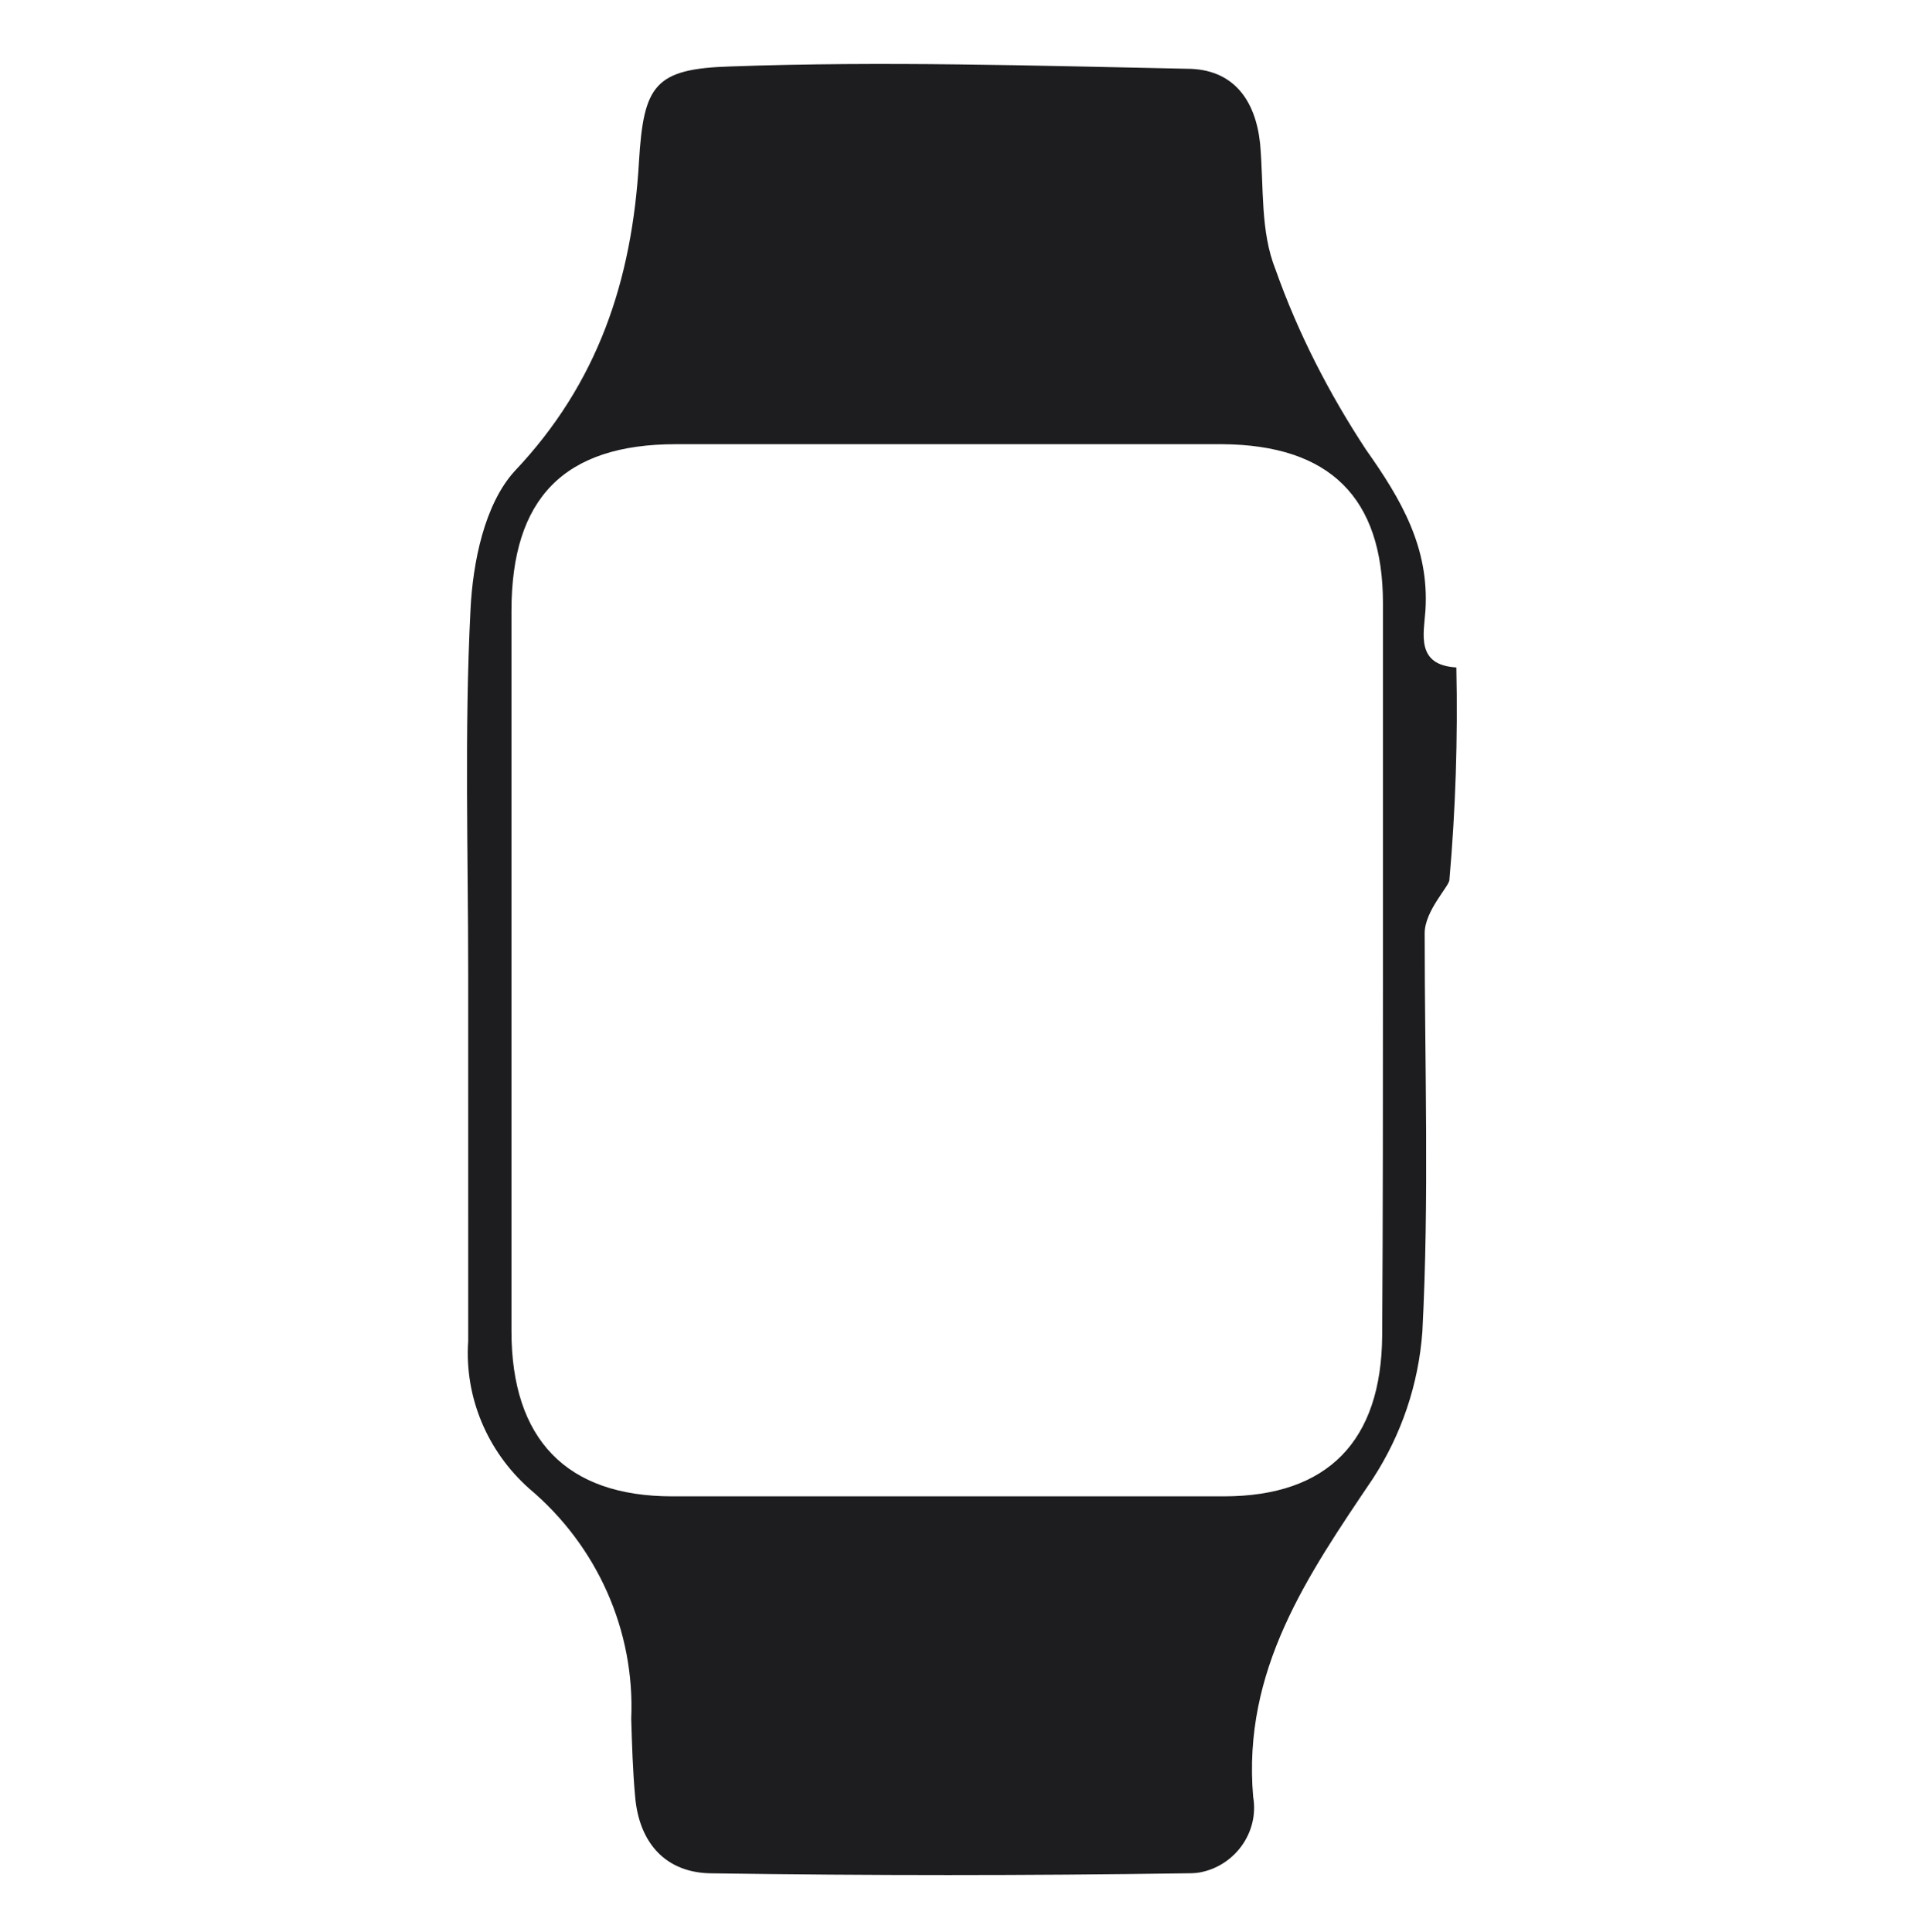 <?xml version="1.0" encoding="utf-8"?>
<!-- Generator: Adobe Illustrator 24.0.0, SVG Export Plug-In . SVG Version: 6.00 Build 0)  -->
<svg version="1.1" id="Layer_1" xmlns="http://www.w3.org/2000/svg" xmlns:xlink="http://www.w3.org/1999/xlink" x="0px" y="0px"
	 viewBox="0 0 248.9 250.1" style="enable-background:new 0 0 248.9 250.1;" xml:space="preserve">
<style type="text/css">
	.st0{fill:#1D1D1F;}
</style>
<path class="st0" d="M60.6,126.2c0-15.8-0.5-31.6,0.3-47.3c0.3-6.1,1.8-13.6,5.7-17.9C77.4,49.6,81.8,36.3,82.7,21
	c0.6-10,2-12.1,11.9-12.4c19.6-0.7,39.3-0.1,59,0.3c6,0,8.9,4,9.5,9.7c0.5,5.7,0,11.3,2,16.3c2.9,8.2,6.9,16,11.7,23.3
	c4.6,6.5,8.2,12.7,7.7,20.8c-0.2,3-1.3,7.1,4,7.4c0.2,9.2-0.1,18.4-0.9,27.5c0,0.8-3.2,4-3.2,6.9c0,17.2,0.6,34.4-0.3,51.6
	c-0.5,6.8-2.7,13.3-6.4,19c-8.5,12.6-16.9,24.8-15.5,41.2c0.8,4.6-2.4,9-7,9.8c-0.6,0.1-1.3,0.1-1.9,0.1c-20.4,0.3-40.7,0.3-61.1,0
	c-6,0-9.5-3.9-10-10c-0.3-3.3-0.4-6.7-0.5-10c0.5-11.4-4.4-22.4-13.2-29.8c-5.4-4.8-8.4-11.8-7.9-19.1
	C60.6,157.7,60.6,141.9,60.6,126.2z M179,125.4c0-15.7,0-31.5,0-47.3c0-13.7-6.9-20.5-20.8-20.6H87.5c-14.5,0-21.3,7-21.3,21.6
	c0,31.1,0,62.1,0,93.2c0,14,7.1,21.4,20.8,21.4c23.8,0,47.6,0,71.4,0c13.5,0,20.4-7.2,20.5-20.8C179,157.1,179,141.2,179,125.4z"/>
</svg>
